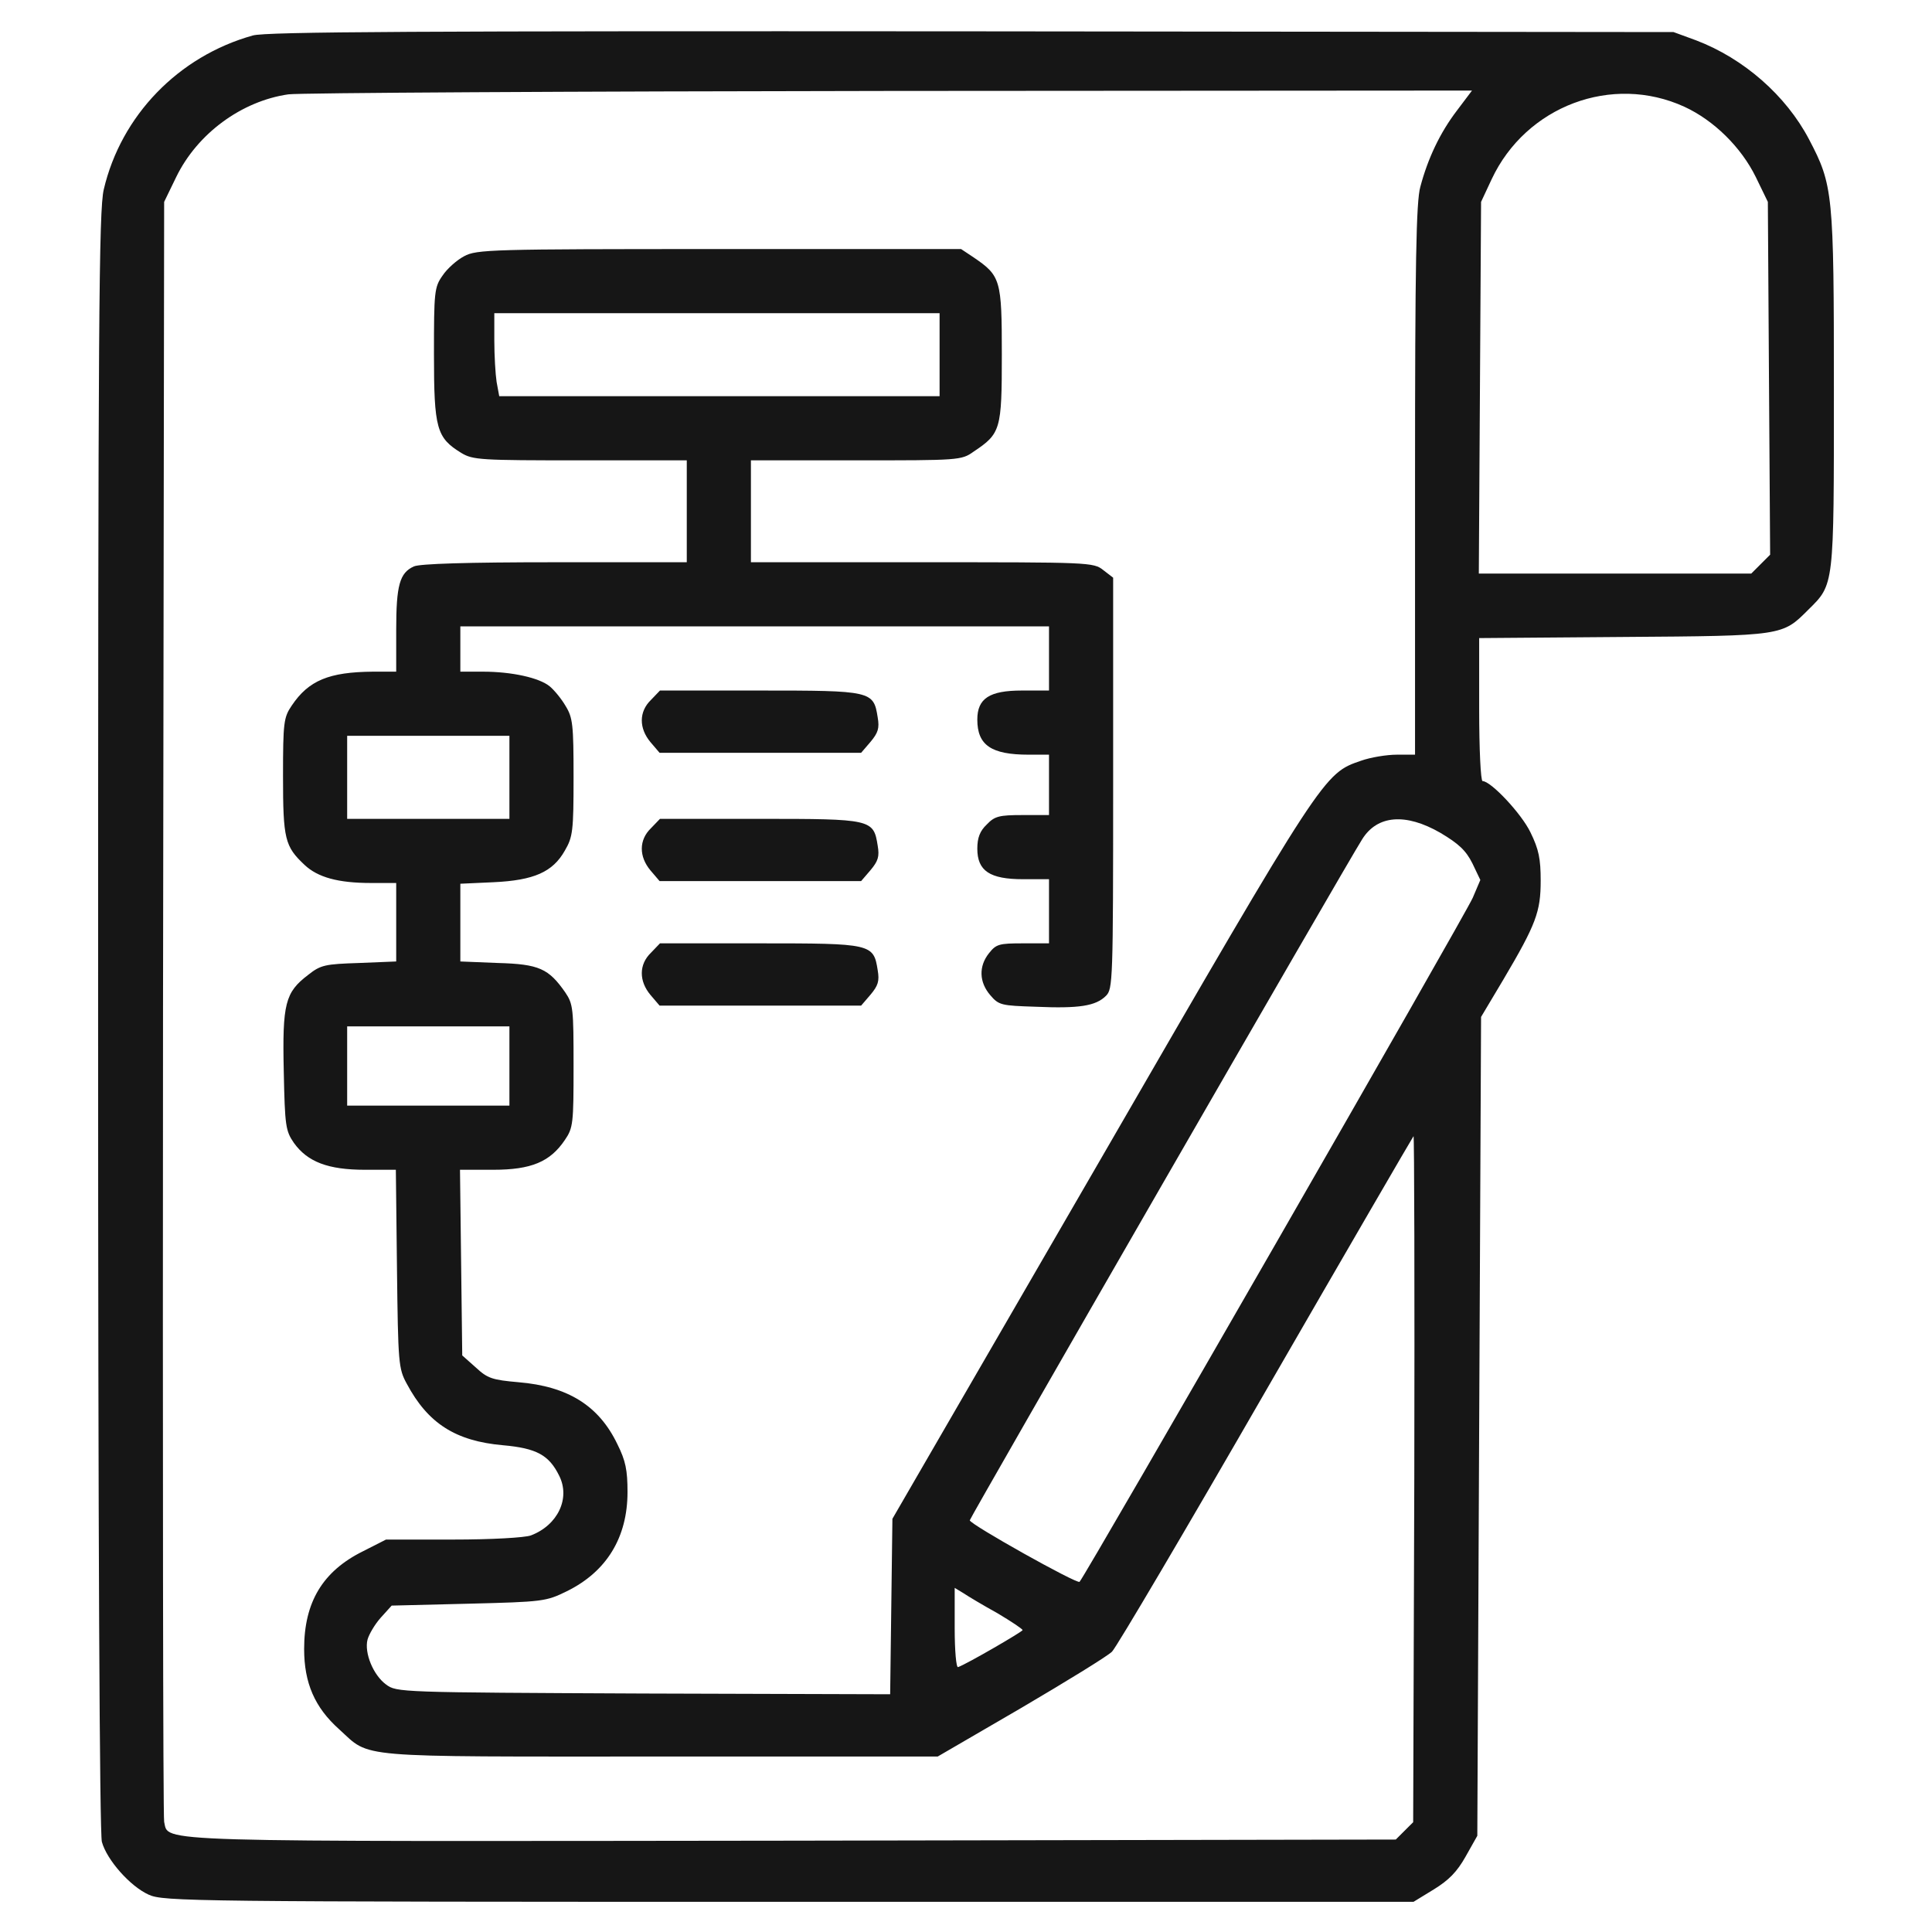 <svg width="55" height="55" viewBox="0 0 55 55" fill="none" xmlns="http://www.w3.org/2000/svg">
<path d="M7.197 1.01C5.081 1.601 3.448 3.287 2.954 5.393C2.814 5.983 2.793 9.152 2.793 29.058C2.793 43.914 2.836 52.185 2.9 52.433C3.04 52.948 3.706 53.7 4.232 53.937C4.651 54.13 5.414 54.141 22.451 54.141H40.24L40.82 53.786C41.239 53.528 41.476 53.292 41.723 52.852L42.056 52.261L42.109 40.605L42.163 28.95L42.797 27.887C43.731 26.308 43.86 25.953 43.86 25.072C43.86 24.449 43.807 24.181 43.57 23.697C43.312 23.16 42.442 22.236 42.206 22.236C42.152 22.236 42.109 21.323 42.109 20.195V18.165L46.224 18.133C50.768 18.101 50.735 18.101 51.477 17.359C52.218 16.629 52.207 16.715 52.207 11.118C52.207 5.489 52.185 5.274 51.498 3.964C50.843 2.718 49.64 1.665 48.286 1.149L47.642 0.913L27.661 0.892C11.935 0.881 7.573 0.902 7.197 1.01ZM41.476 3.147C40.992 3.781 40.648 4.512 40.434 5.317C40.315 5.736 40.283 7.498 40.283 13.664V21.484H39.768C39.477 21.484 39.016 21.56 38.747 21.656C37.684 22.021 37.705 21.979 31.346 32.978L25.405 43.237L25.373 45.74L25.341 48.232L18.315 48.211C11.365 48.179 11.29 48.179 10.989 47.953C10.624 47.685 10.366 47.051 10.463 46.675C10.506 46.524 10.667 46.245 10.839 46.052L11.15 45.708L13.342 45.654C15.458 45.601 15.544 45.59 16.135 45.3C17.273 44.741 17.864 43.764 17.864 42.475C17.864 41.852 17.811 41.583 17.574 41.11C17.048 40.015 16.167 39.467 14.76 39.349C14.019 39.284 13.879 39.241 13.546 38.93L13.159 38.586L13.127 35.943L13.095 33.301H14.04C15.125 33.301 15.662 33.075 16.081 32.452C16.317 32.108 16.328 31.98 16.328 30.347C16.328 28.714 16.317 28.585 16.092 28.252C15.619 27.575 15.351 27.446 14.169 27.414L13.105 27.371V26.265V25.158L14.051 25.115C15.2 25.061 15.737 24.825 16.081 24.213C16.307 23.826 16.328 23.654 16.328 22.129C16.328 20.636 16.307 20.432 16.102 20.099C15.984 19.895 15.78 19.648 15.651 19.54C15.351 19.293 14.566 19.121 13.75 19.121H13.105V18.477V17.832H21.484H29.863V18.745V19.658H29.09C28.166 19.658 27.822 19.884 27.822 20.485C27.822 21.216 28.22 21.484 29.283 21.484H29.863V22.344V23.203H29.111C28.445 23.203 28.316 23.235 28.091 23.472C27.898 23.654 27.822 23.848 27.822 24.159C27.822 24.793 28.177 25.029 29.122 25.029H29.863V25.942V26.855H29.122C28.445 26.855 28.359 26.877 28.155 27.135C27.855 27.511 27.876 27.962 28.188 28.327C28.435 28.617 28.499 28.628 29.487 28.66C30.723 28.714 31.195 28.639 31.485 28.349C31.679 28.155 31.689 27.94 31.689 22.301V16.446L31.41 16.231C31.131 16.006 31.013 16.006 26.254 16.006H21.377V14.556V13.105H24.374C27.296 13.105 27.371 13.105 27.715 12.858C28.488 12.343 28.52 12.235 28.52 10.098C28.52 7.96 28.488 7.853 27.715 7.326L27.36 7.09H20.475C13.976 7.09 13.567 7.101 13.213 7.294C13.009 7.401 12.729 7.648 12.601 7.842C12.364 8.175 12.354 8.304 12.354 10.087C12.354 12.203 12.429 12.461 13.127 12.891C13.46 13.095 13.675 13.105 16.521 13.105H19.551V14.556V16.006H15.791C13.277 16.006 11.956 16.049 11.784 16.124C11.376 16.307 11.279 16.661 11.279 17.939V19.121H10.613C9.367 19.132 8.787 19.368 8.304 20.088C8.078 20.421 8.057 20.561 8.057 22.097C8.057 23.891 8.11 24.095 8.669 24.621C9.045 24.976 9.625 25.137 10.56 25.137H11.279V26.254V27.371L10.227 27.414C9.249 27.446 9.131 27.468 8.766 27.758C8.121 28.252 8.035 28.564 8.078 30.497C8.11 32.065 8.132 32.194 8.368 32.538C8.755 33.075 9.335 33.301 10.388 33.301H11.269L11.301 36.115C11.333 38.812 11.344 38.962 11.58 39.392C12.182 40.52 12.966 41.024 14.319 41.143C15.275 41.228 15.63 41.422 15.92 42.013C16.242 42.657 15.877 43.42 15.114 43.71C14.942 43.774 13.997 43.828 12.901 43.828H10.989L10.334 44.161C9.185 44.73 8.658 45.611 8.658 46.943C8.658 47.91 8.959 48.608 9.657 49.231C10.57 50.059 9.969 50.005 18.799 50.005H26.694L29.058 48.63C30.357 47.867 31.528 47.148 31.657 47.019C31.786 46.89 33.763 43.538 36.04 39.585C38.328 35.621 40.219 32.366 40.24 32.345C40.262 32.312 40.273 36.706 40.262 42.088L40.23 51.874L39.982 52.121L39.735 52.368L22.612 52.4C4.039 52.422 4.812 52.454 4.673 51.863C4.641 51.724 4.63 41.293 4.641 28.682L4.673 5.747L5.017 5.038C5.618 3.803 6.875 2.879 8.207 2.686C8.508 2.643 16.21 2.6 25.33 2.589L41.905 2.578L41.476 3.147ZM47.953 3.04C48.791 3.427 49.565 4.189 49.983 5.038L50.327 5.747L50.359 10.774L50.392 15.791L50.123 16.06L49.855 16.328H45.977H42.099L42.131 11.032L42.163 5.747L42.464 5.103C43.441 3.019 45.891 2.095 47.953 3.04ZM26.748 10.098V11.279H20.475H14.212L14.137 10.871C14.104 10.656 14.072 10.119 14.072 9.689V8.916H20.41H26.748V10.098ZM14.502 22.129V23.311H12.192H9.883V22.129V20.947H12.192H14.502V22.129ZM41.003 23.708C41.529 24.02 41.733 24.213 41.916 24.578L42.142 25.051L41.927 25.556C41.744 25.996 30.905 44.849 30.733 45.031C30.669 45.106 27.618 43.398 27.607 43.28C27.607 43.216 38.371 24.524 38.779 23.891C39.209 23.203 40.015 23.139 41.003 23.708ZM14.502 30.347V31.475H12.192H9.883V30.347V29.219H12.192H14.502V30.347ZM28.392 45.923C28.789 46.159 29.111 46.374 29.111 46.406C29.111 46.449 27.521 47.373 27.274 47.459C27.221 47.48 27.178 46.986 27.178 46.352V45.203L27.425 45.353C27.554 45.44 27.983 45.697 28.392 45.923Z" fill="#161616"/>
<path d="M18.53 19.927C18.186 20.26 18.186 20.732 18.52 21.13L18.777 21.431H21.645H24.514L24.782 21.119C24.997 20.861 25.04 20.732 24.986 20.421C24.868 19.669 24.814 19.658 21.624 19.658H18.788L18.53 19.927Z" fill="#161616"/>
<path d="M18.53 23.579C18.186 23.912 18.186 24.385 18.52 24.782L18.777 25.083H21.645H24.514L24.782 24.771C24.997 24.514 25.04 24.385 24.986 24.073C24.868 23.321 24.814 23.311 21.624 23.311H18.788L18.53 23.579Z" fill="#161616"/>
<path d="M18.53 27.124C18.186 27.457 18.186 27.93 18.52 28.327L18.777 28.628H21.645H24.514L24.782 28.316C24.997 28.059 25.04 27.93 24.986 27.618C24.868 26.866 24.814 26.855 21.624 26.855H18.788L18.53 27.124Z" fill="#161616"/>
</svg>
